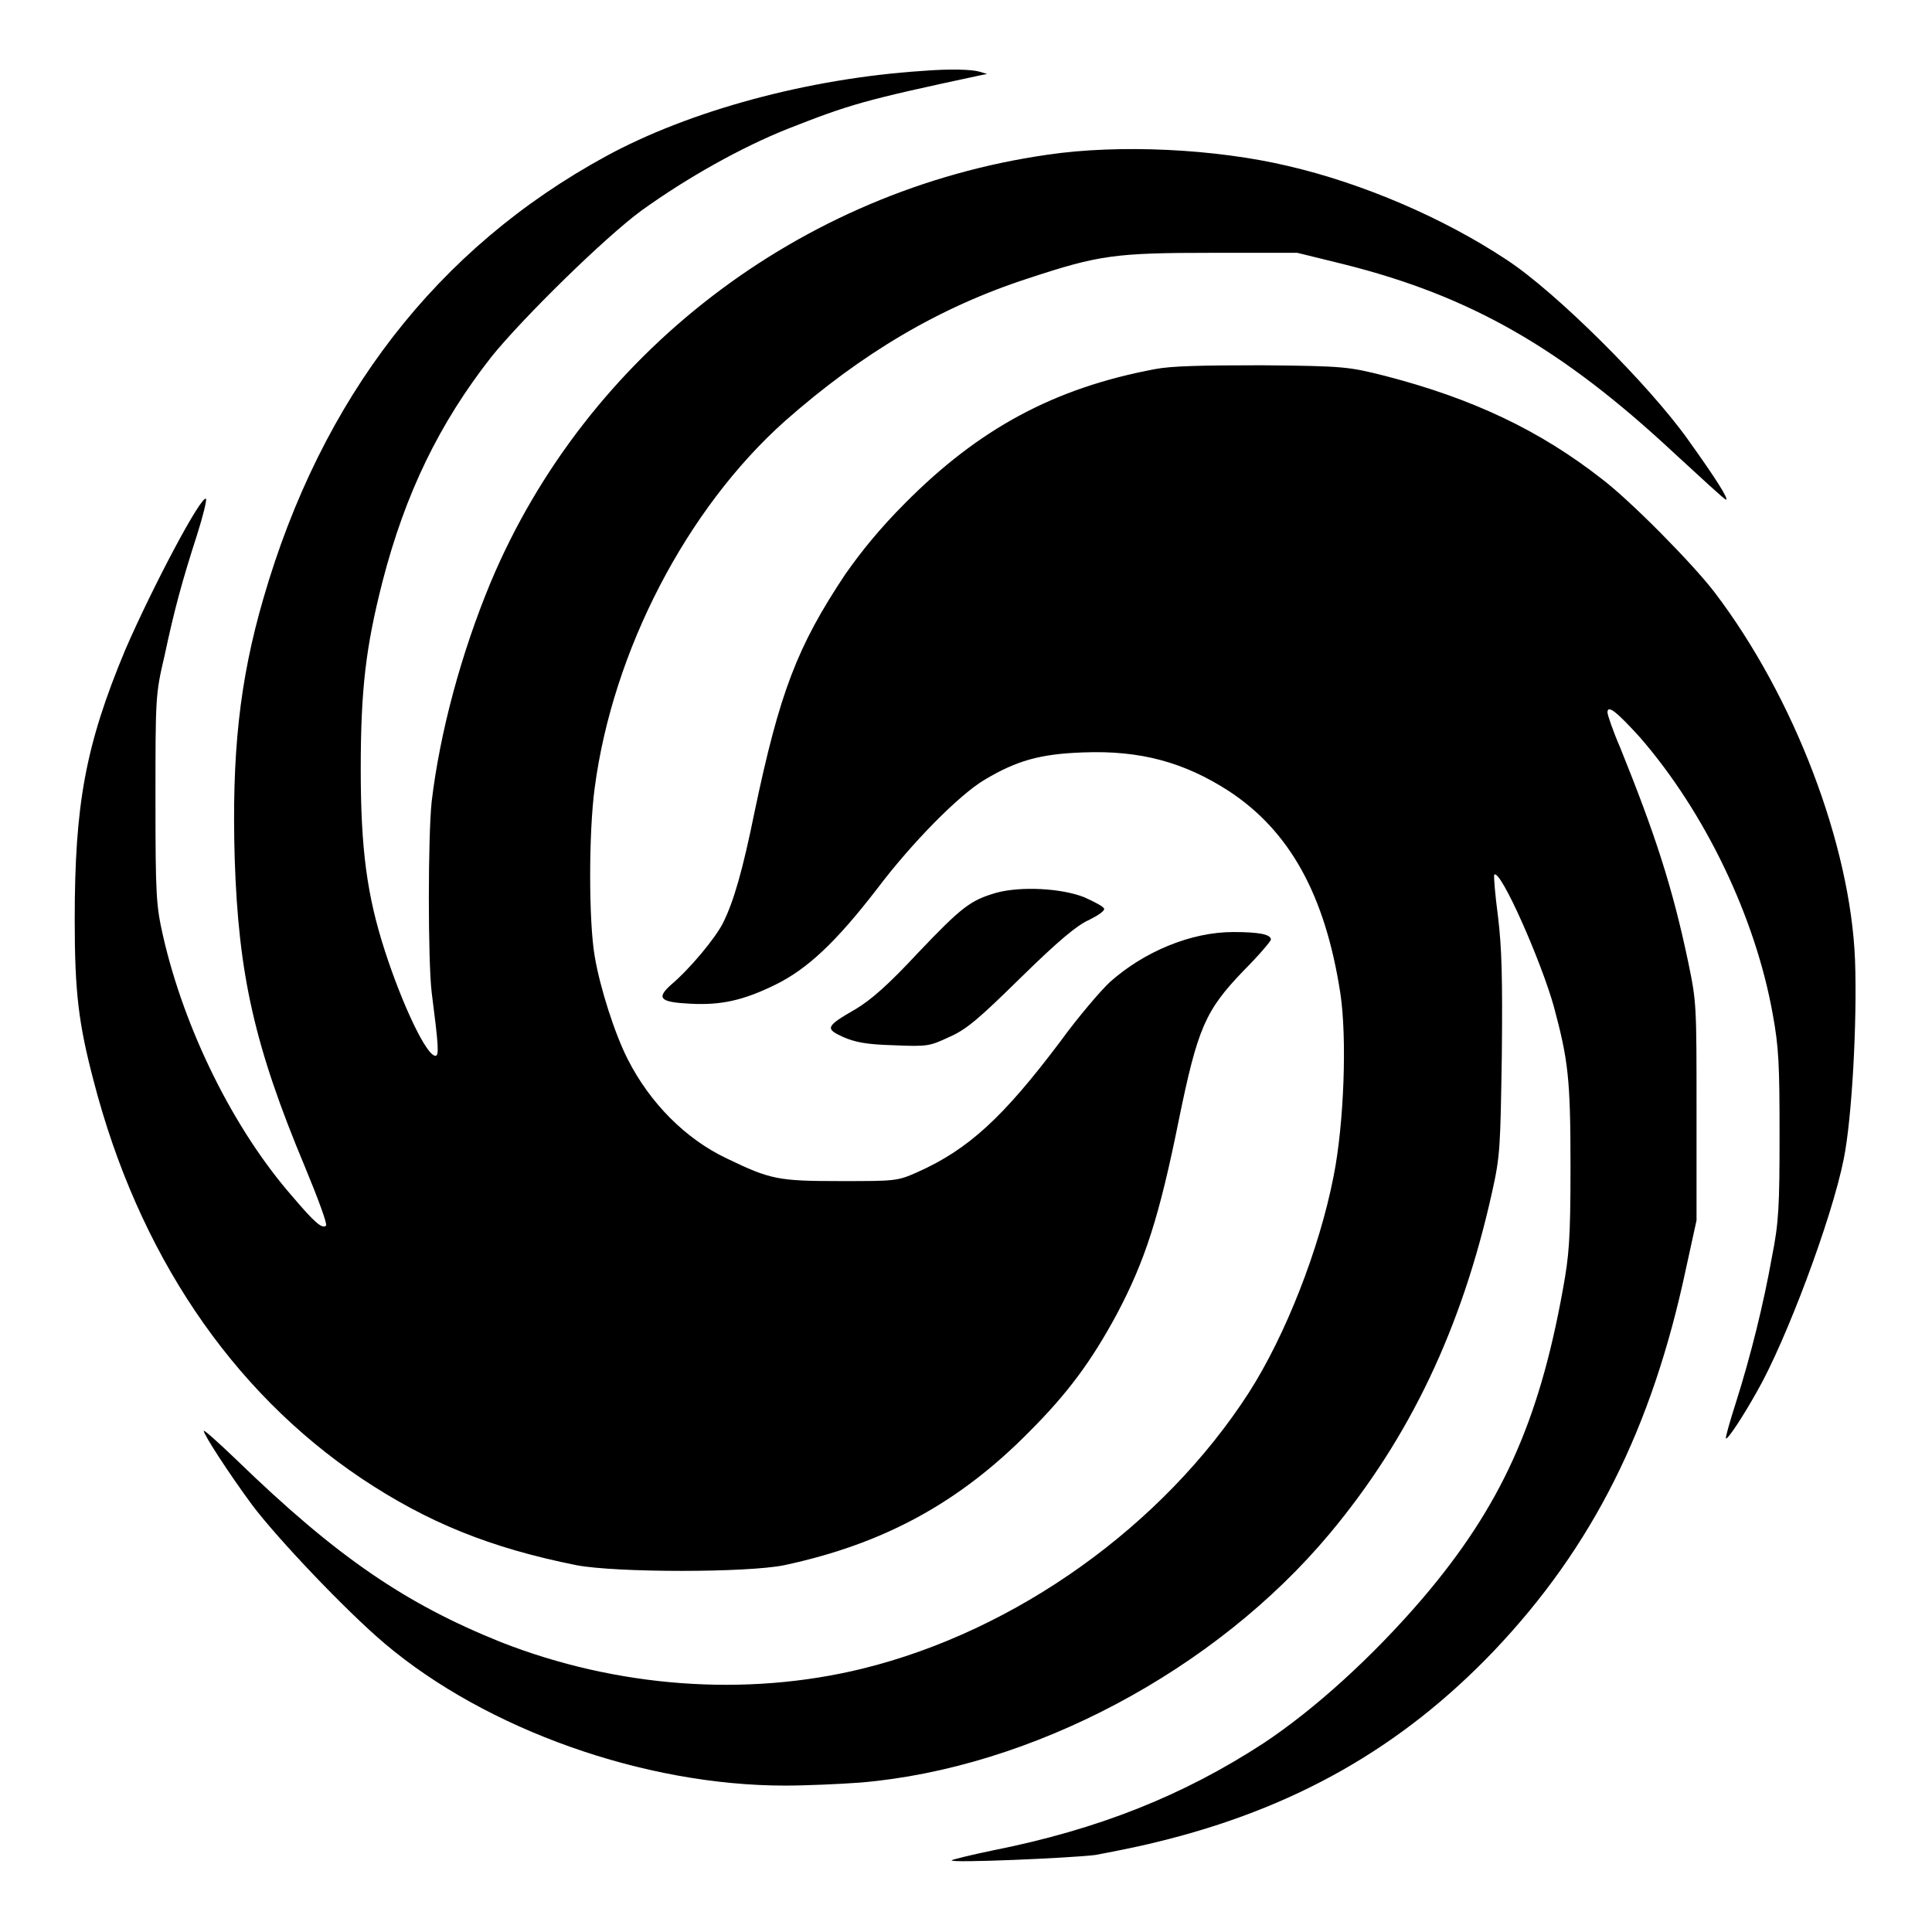 <?xml version="1.0" encoding="utf-8"?>
<!-- Svg Vector Icons : http://www.onlinewebfonts.com/icon -->
<!DOCTYPE svg PUBLIC "-//W3C//DTD SVG 1.1//EN" "http://www.w3.org/Graphics/SVG/1.1/DTD/svg11.dtd">
<svg version="1.1" xmlns="http://www.w3.org/2000/svg" xmlns:xlink="http://www.w3.org/1999/xlink" x="0px" y="0px" viewBox="0 0 256 256" enable-background="new 0 0 256 256" xml:space="preserve">
<g> <path fill="#000000" d="M122.2,9.4c-15.2,1-30.9,5.3-41.9,11.3c-22.4,12.2-37.7,32-45.4,58.6c-3.2,11-4.2,20.7-3.8,34.5 c0.5,15.3,2.6,24.8,9.3,40.8c1.7,4.1,3,7.6,2.8,7.8c-0.5,0.5-1.6-0.5-4.4-3.8c-7.9-9-14.4-22.3-17.2-34.6c-0.9-4-1-5.2-1-18.1 c0-13.5,0-13.9,1.2-19c1.3-6.1,2.3-9.8,4.3-16c0.8-2.5,1.3-4.6,1.2-4.8c-0.6-0.6-7.1,11.7-10.7,20c-5.3,12.7-6.7,20.5-6.7,35.8 c0,9.5,0.5,13.7,2.5,21.3c5.9,22.8,18.2,41.1,35.5,52.7c8.7,5.8,17,9.2,28.5,11.5c5.3,1,22.6,1,27.5,0c13.1-2.8,23.1-8.2,32.4-17.6 c5.2-5.2,8.3-9.4,11.7-15.7c3.7-7,5.6-12.8,8.2-25.7c2.5-12.2,3.5-14.5,8.6-19.8c2-2,3.6-3.9,3.6-4.1c0-0.7-1.6-1-5-1 c-5.6,0-11.8,2.6-16.3,6.6c-1.2,1.1-4.2,4.6-6.6,7.9c-7.6,10.1-12.2,14.3-18.9,17.3c-2.7,1.2-2.9,1.2-10.2,1.2 c-8.3,0-9.3-0.2-15.1-3c-5.5-2.6-10.2-7.4-13.1-13.1c-1.7-3.3-3.7-9.5-4.4-13.7c-0.8-4.6-0.8-16.4,0-22.3 C81.2,86.2,91,67.4,104,55.8c10.2-9,20.5-15.1,32.2-18.9c9.4-3.1,11.5-3.4,24.4-3.4l11.3,0l6.1,1.5c16.8,4.2,28.9,11.1,43.9,25.1 c3.6,3.3,6.6,6.1,6.8,6.1c0.4,0-1.2-2.6-5-7.9c-5.1-7.2-17.5-19.6-24.1-23.9c-8.3-5.5-19-10.1-28.9-12.4 c-9.7-2.3-22.4-2.9-31.9-1.5C106,25.2,77.7,46.9,65,77.2c-3.9,9.4-6.7,19.8-7.8,29c-0.5,4.7-0.5,21.1,0,25.3c0.9,7,1,8.4,0.5,8.4 c-1.2,0-4.4-6.8-6.7-13.9c-2.4-7.4-3.2-13.6-3.2-24.1c0-10.7,0.7-16.3,2.9-24.9c3-11.6,7.5-20.9,14.4-29.7 c4.1-5.1,15.1-15.9,19.9-19.4c6.1-4.4,13.3-8.4,19.3-10.8c8.4-3.3,10.1-3.8,25.5-7.1l1-0.2l-1-0.3C128.8,9.2,125.9,9.1,122.2,9.4 L122.2,9.4z M153.1,48.9c-13.4,2.5-23.4,7.9-33.2,17.8c-3.3,3.3-5.8,6.4-7.9,9.4c-6.4,9.6-8.7,15.7-12,31.4 c-1.6,7.9-2.8,12-4.2,14.8c-1,2-4.4,6.1-6.9,8.2c-2,1.8-1.4,2.3,2.6,2.5c4,0.2,6.9-0.4,11.2-2.5c4.3-2.1,8.1-5.7,13.5-12.7 c4.6-6.1,10.9-12.5,14.3-14.5c4.2-2.5,7.3-3.4,13-3.6c7.6-0.3,13.4,1.3,19.3,5.1c8.1,5.3,12.8,13.8,14.8,26.8 c0.9,5.9,0.5,17.3-0.9,24.3c-1.9,9.7-6.4,21.1-11.2,28.6c-11.4,17.7-30.9,31.6-51.2,36.6c-15.5,3.8-32.6,2.5-47.9-3.5 c-12.7-5.1-21.8-11.3-35.1-24.2c-2.4-2.3-4.3-4-4.3-3.8c0,0.5,3.3,5.6,6.4,9.8c3.3,4.4,12.4,14,17.6,18.4 c13.5,11.4,34.4,18.8,53,18.8c2.8,0,7.3-0.2,10-0.4c22.6-1.9,47-14.8,62.2-33c10.6-12.7,17.5-27.2,21.5-45.2 c1.1-4.9,1.1-6,1.3-18.2c0.1-10.2,0-14.1-0.5-18.3c-0.4-3-0.6-5.5-0.5-5.6c0.8-0.8,6.2,11.4,7.9,17.5c1.9,7.1,2.2,9.5,2.2,21.3 c0,9.6-0.2,11.7-1,16.1c-3.2,17.8-8.3,28.9-18.6,41c-6.6,7.7-14.3,14.7-21.1,19.2c-10.6,6.9-21.8,11.4-35.9,14.2 c-2.9,0.6-5.3,1.2-5.4,1.3c-0.3,0.4,15.7-0.3,19-0.7c1.6-0.3,5.3-1,8.1-1.7c18.2-4.4,32.5-12.5,44.8-25.4 c13-13.7,20.9-29.4,25.4-50.6l1.4-6.4v-14.4c0-14.2,0-14.5-1.1-19.8c-2.1-10-4.4-17-9-28.4c-1-2.3-1.7-4.4-1.7-4.7 c0-1.1,1.3,0,4.3,3.3c8.6,9.9,15.3,23.8,17.6,36.7c0.8,4.4,0.9,6.6,0.9,16s-0.1,11.6-1,16.1c-1.1,6.2-2.8,13.1-4.8,19.4 c-0.8,2.5-1.4,4.6-1.3,4.7c0.2,0.2,2.2-2.8,4.1-6.2c3.8-6.6,9.9-22.8,11.5-30.8c1.1-5.4,1.8-18.4,1.5-26.4 c-0.6-15.3-8.1-34.9-18.6-48.7c-2.9-3.8-11.1-12.1-14.9-15c-8.3-6.5-17.2-10.7-28.8-13.7c-4.8-1.2-5.3-1.3-16.3-1.4 C159.1,48.4,155.2,48.5,153.1,48.9L153.1,48.9z M132,118.3c-3.4,1-4.5,1.8-10.4,8c-3.9,4.2-6.2,6.2-8.2,7.4c-4,2.3-4.1,2.6-1.7,3.7 c1.6,0.7,3.1,1,6.7,1.1c4.6,0.2,4.8,0.1,7.4-1.1c2.3-1,4-2.5,9.5-7.9c4.9-4.8,7.4-6.9,9-7.6c1.2-0.6,2.1-1.2,2-1.5 s-1.3-0.9-2.6-1.5C140.7,117.7,135.3,117.4,132,118.3z"/></g>
</svg>